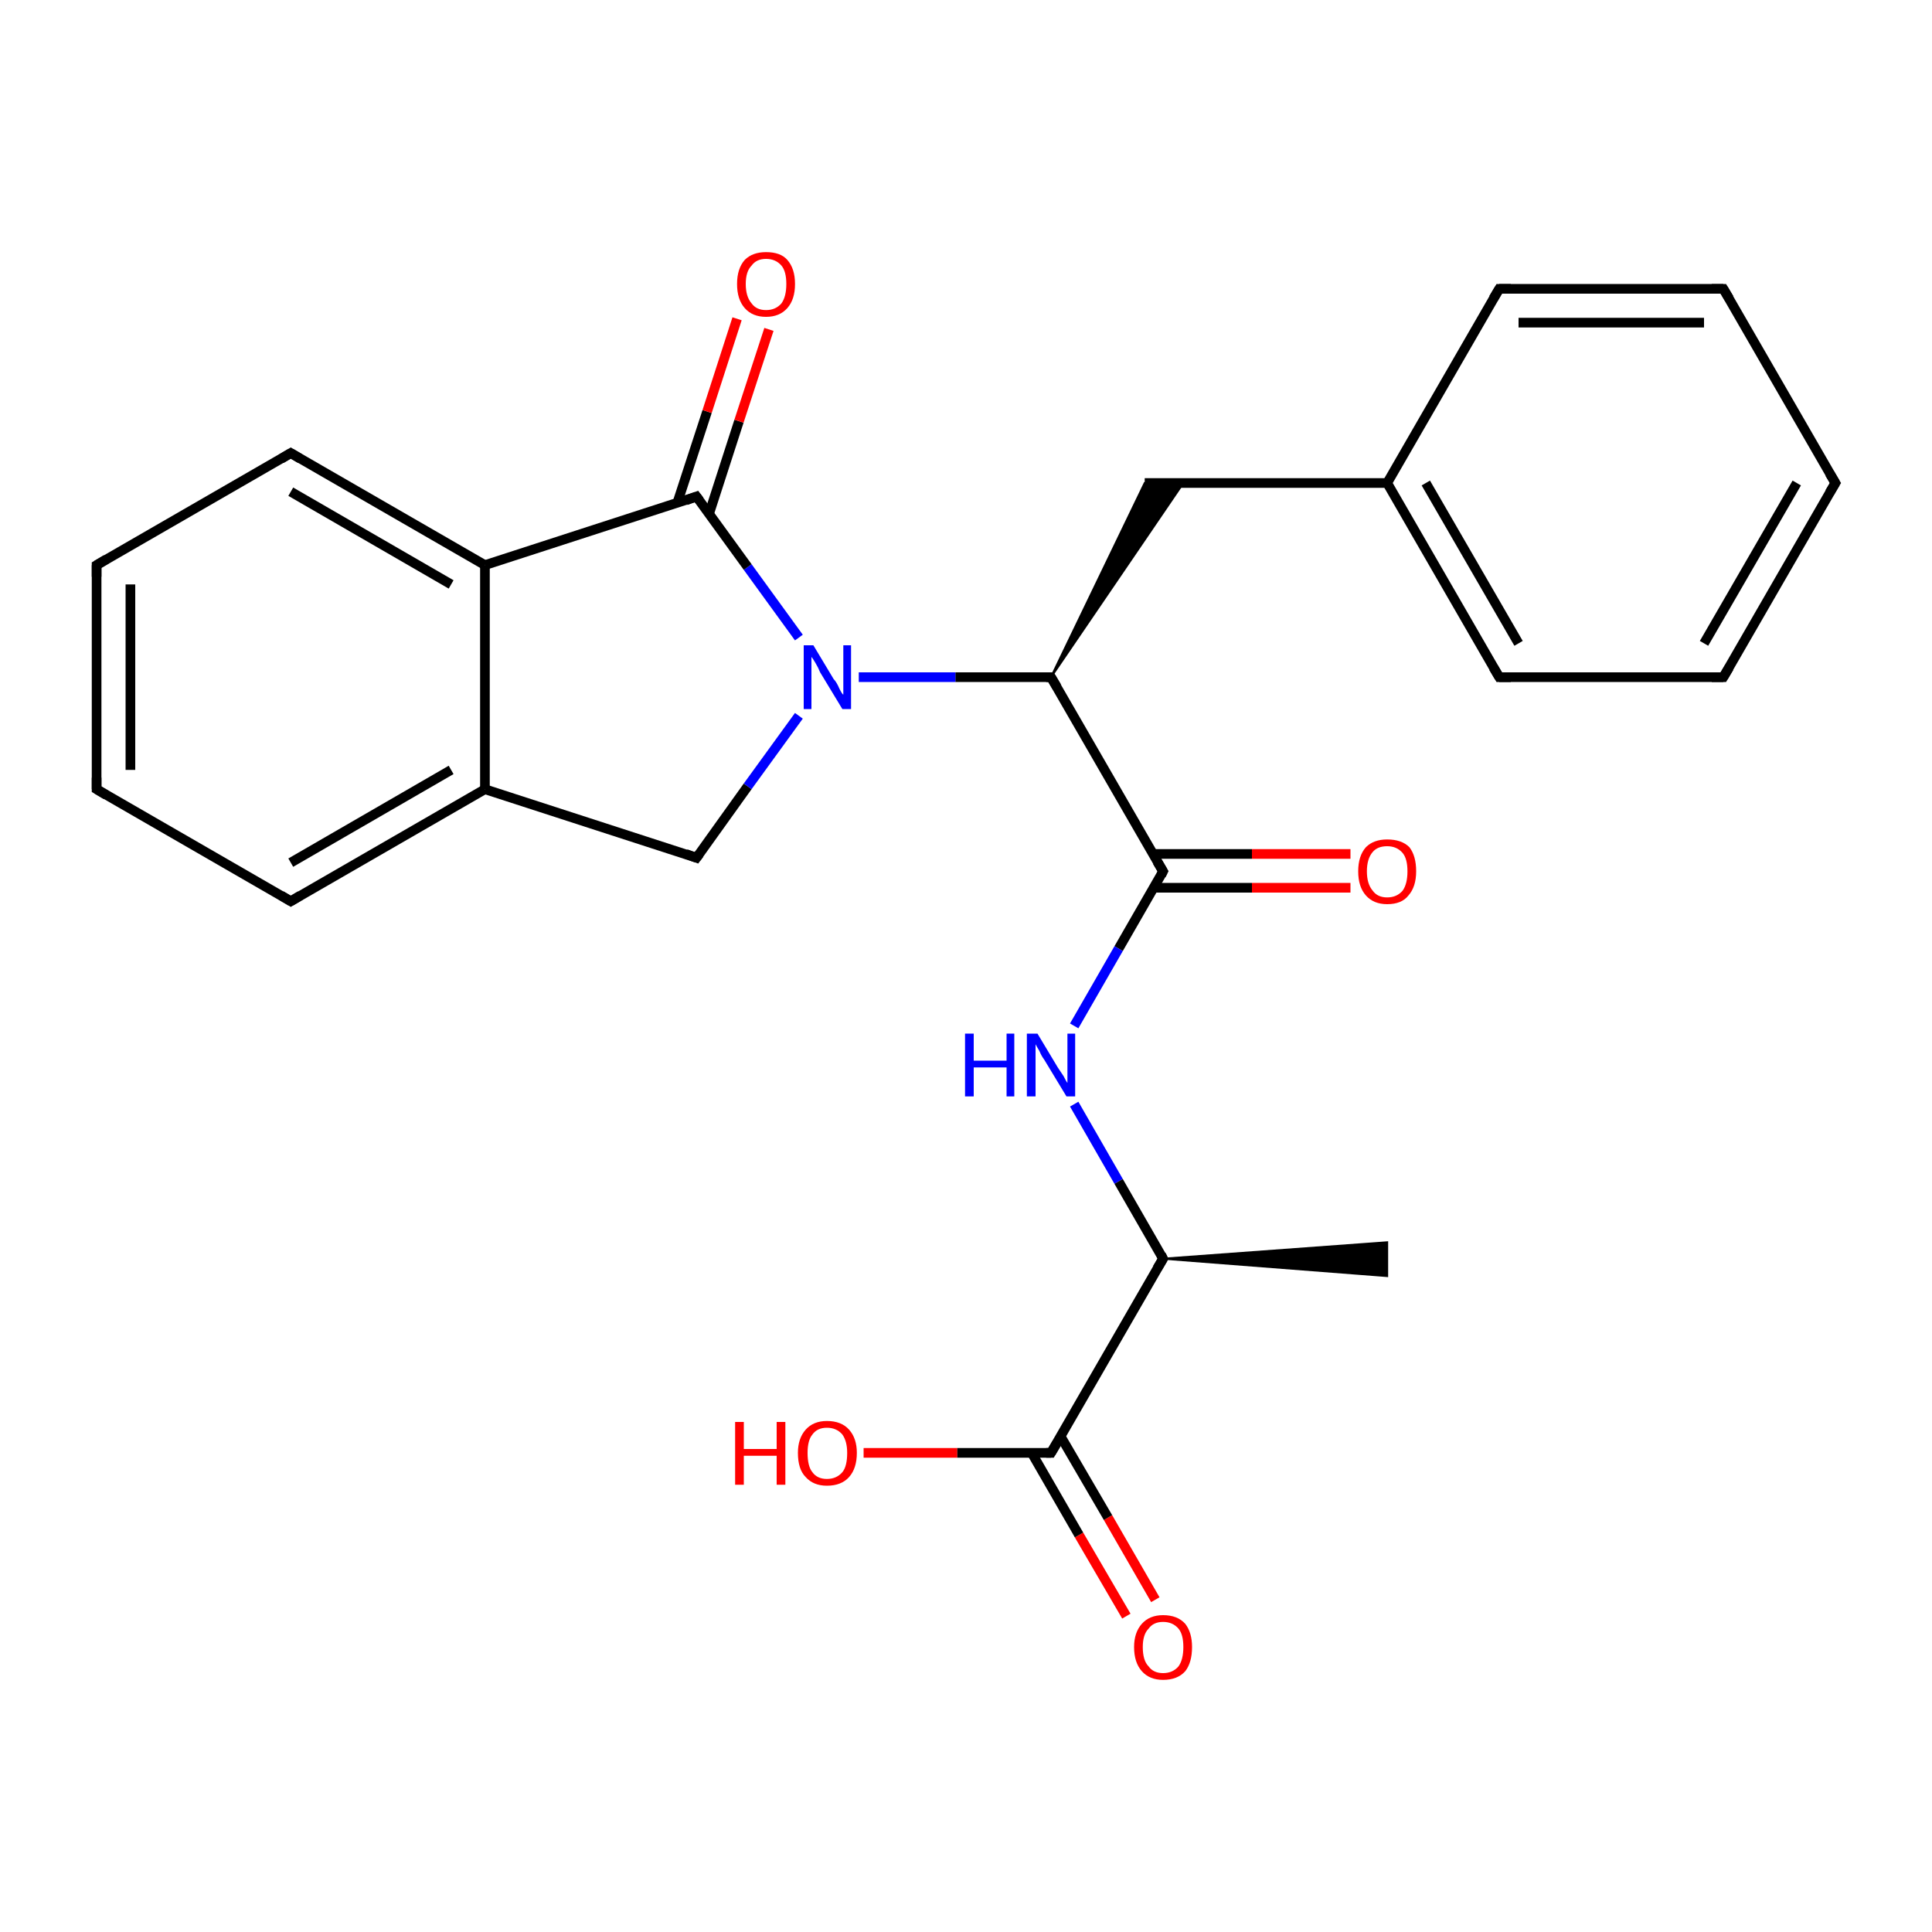 <?xml version='1.0' encoding='iso-8859-1'?>
<svg version='1.1' baseProfile='full'
              xmlns='http://www.w3.org/2000/svg'
                      xmlns:rdkit='http://www.rdkit.org/xml'
                      xmlns:xlink='http://www.w3.org/1999/xlink'
                  xml:space='preserve'
width='200px' height='200px' viewBox='0 0 200 200'>
<!-- END OF HEADER -->
<rect style='opacity:1.0;fill:#FFFFFF;stroke:none' width='200.0' height='200.0' x='0.0' y='0.0'> </rect>
<path class='bond-0 atom-6 atom-5' d='M 178.4,29.9 L 155.2,29.9' style='fill:none;fill-rule:evenodd;stroke:#000000;stroke-width:1.0px;stroke-linecap:butt;stroke-linejoin:miter;stroke-opacity:1' />
<path class='bond-0 atom-6 atom-5' d='M 176.4,33.4 L 157.2,33.4' style='fill:none;fill-rule:evenodd;stroke:#000000;stroke-width:1.0px;stroke-linecap:butt;stroke-linejoin:miter;stroke-opacity:1' />
<path class='bond-1 atom-6 atom-8' d='M 178.4,29.9 L 190.0,50.0' style='fill:none;fill-rule:evenodd;stroke:#000000;stroke-width:1.0px;stroke-linecap:butt;stroke-linejoin:miter;stroke-opacity:1' />
<path class='bond-2 atom-5 atom-4' d='M 155.2,29.9 L 143.6,50.0' style='fill:none;fill-rule:evenodd;stroke:#000000;stroke-width:1.0px;stroke-linecap:butt;stroke-linejoin:miter;stroke-opacity:1' />
<path class='bond-3 atom-8 atom-25' d='M 190.0,50.0 L 178.4,70.1' style='fill:none;fill-rule:evenodd;stroke:#000000;stroke-width:1.0px;stroke-linecap:butt;stroke-linejoin:miter;stroke-opacity:1' />
<path class='bond-3 atom-8 atom-25' d='M 186.0,50.0 L 176.4,66.6' style='fill:none;fill-rule:evenodd;stroke:#000000;stroke-width:1.0px;stroke-linecap:butt;stroke-linejoin:miter;stroke-opacity:1' />
<path class='bond-4 atom-4 atom-3' d='M 143.6,50.0 L 118.5,50.0' style='fill:none;fill-rule:evenodd;stroke:#000000;stroke-width:1.0px;stroke-linecap:butt;stroke-linejoin:miter;stroke-opacity:1' />
<path class='bond-5 atom-4 atom-9' d='M 143.6,50.0 L 155.2,70.1' style='fill:none;fill-rule:evenodd;stroke:#000000;stroke-width:1.0px;stroke-linecap:butt;stroke-linejoin:miter;stroke-opacity:1' />
<path class='bond-5 atom-4 atom-9' d='M 147.6,50.0 L 157.2,66.6' style='fill:none;fill-rule:evenodd;stroke:#000000;stroke-width:1.0px;stroke-linecap:butt;stroke-linejoin:miter;stroke-opacity:1' />
<path class='bond-6 atom-2 atom-3' d='M 108.8,70.1 L 118.5,50.0 L 122.5,50.0 Z' style='fill:#000000;fill-rule:evenodd;fill-opacity:1;stroke:#000000;stroke-width:0.2px;stroke-linecap:butt;stroke-linejoin:miter;stroke-opacity:1;' />
<path class='bond-7 atom-15 atom-1' d='M 139.8,91.9 L 129.6,91.9' style='fill:none;fill-rule:evenodd;stroke:#FF0000;stroke-width:1.0px;stroke-linecap:butt;stroke-linejoin:miter;stroke-opacity:1' />
<path class='bond-7 atom-15 atom-1' d='M 129.6,91.9 L 119.4,91.9' style='fill:none;fill-rule:evenodd;stroke:#000000;stroke-width:1.0px;stroke-linecap:butt;stroke-linejoin:miter;stroke-opacity:1' />
<path class='bond-7 atom-15 atom-1' d='M 139.8,88.4 L 129.6,88.4' style='fill:none;fill-rule:evenodd;stroke:#FF0000;stroke-width:1.0px;stroke-linecap:butt;stroke-linejoin:miter;stroke-opacity:1' />
<path class='bond-7 atom-15 atom-1' d='M 129.6,88.4 L 119.4,88.4' style='fill:none;fill-rule:evenodd;stroke:#000000;stroke-width:1.0px;stroke-linecap:butt;stroke-linejoin:miter;stroke-opacity:1' />
<path class='bond-8 atom-22 atom-21' d='M 30.1,93.3 L 10.0,81.7' style='fill:none;fill-rule:evenodd;stroke:#000000;stroke-width:1.0px;stroke-linecap:butt;stroke-linejoin:miter;stroke-opacity:1' />
<path class='bond-9 atom-22 atom-23' d='M 30.1,93.3 L 50.2,81.7' style='fill:none;fill-rule:evenodd;stroke:#000000;stroke-width:1.0px;stroke-linecap:butt;stroke-linejoin:miter;stroke-opacity:1' />
<path class='bond-9 atom-22 atom-23' d='M 30.1,89.3 L 46.7,79.7' style='fill:none;fill-rule:evenodd;stroke:#000000;stroke-width:1.0px;stroke-linecap:butt;stroke-linejoin:miter;stroke-opacity:1' />
<path class='bond-10 atom-24 atom-23' d='M 72.1,88.8 L 50.2,81.7' style='fill:none;fill-rule:evenodd;stroke:#000000;stroke-width:1.0px;stroke-linecap:butt;stroke-linejoin:miter;stroke-opacity:1' />
<path class='bond-11 atom-24 atom-7' d='M 72.1,88.8 L 77.4,81.4' style='fill:none;fill-rule:evenodd;stroke:#000000;stroke-width:1.0px;stroke-linecap:butt;stroke-linejoin:miter;stroke-opacity:1' />
<path class='bond-11 atom-24 atom-7' d='M 77.4,81.4 L 82.7,74.1' style='fill:none;fill-rule:evenodd;stroke:#0000FF;stroke-width:1.0px;stroke-linecap:butt;stroke-linejoin:miter;stroke-opacity:1' />
<path class='bond-12 atom-21 atom-20' d='M 10.0,81.7 L 10.0,58.5' style='fill:none;fill-rule:evenodd;stroke:#000000;stroke-width:1.0px;stroke-linecap:butt;stroke-linejoin:miter;stroke-opacity:1' />
<path class='bond-12 atom-21 atom-20' d='M 13.5,79.7 L 13.5,60.5' style='fill:none;fill-rule:evenodd;stroke:#000000;stroke-width:1.0px;stroke-linecap:butt;stroke-linejoin:miter;stroke-opacity:1' />
<path class='bond-13 atom-23 atom-18' d='M 50.2,81.7 L 50.2,58.5' style='fill:none;fill-rule:evenodd;stroke:#000000;stroke-width:1.0px;stroke-linecap:butt;stroke-linejoin:miter;stroke-opacity:1' />
<path class='bond-14 atom-25 atom-9' d='M 178.4,70.1 L 155.2,70.1' style='fill:none;fill-rule:evenodd;stroke:#000000;stroke-width:1.0px;stroke-linecap:butt;stroke-linejoin:miter;stroke-opacity:1' />
<path class='bond-15 atom-2 atom-7' d='M 108.8,70.1 L 98.9,70.1' style='fill:none;fill-rule:evenodd;stroke:#000000;stroke-width:1.0px;stroke-linecap:butt;stroke-linejoin:miter;stroke-opacity:1' />
<path class='bond-15 atom-2 atom-7' d='M 98.9,70.1 L 88.9,70.1' style='fill:none;fill-rule:evenodd;stroke:#0000FF;stroke-width:1.0px;stroke-linecap:butt;stroke-linejoin:miter;stroke-opacity:1' />
<path class='bond-16 atom-2 atom-1' d='M 108.8,70.1 L 120.4,90.2' style='fill:none;fill-rule:evenodd;stroke:#000000;stroke-width:1.0px;stroke-linecap:butt;stroke-linejoin:miter;stroke-opacity:1' />
<path class='bond-17 atom-7 atom-16' d='M 82.7,66.0 L 77.4,58.7' style='fill:none;fill-rule:evenodd;stroke:#0000FF;stroke-width:1.0px;stroke-linecap:butt;stroke-linejoin:miter;stroke-opacity:1' />
<path class='bond-17 atom-7 atom-16' d='M 77.4,58.7 L 72.1,51.4' style='fill:none;fill-rule:evenodd;stroke:#000000;stroke-width:1.0px;stroke-linecap:butt;stroke-linejoin:miter;stroke-opacity:1' />
<path class='bond-18 atom-1 atom-14' d='M 120.4,90.2 L 115.8,98.2' style='fill:none;fill-rule:evenodd;stroke:#000000;stroke-width:1.0px;stroke-linecap:butt;stroke-linejoin:miter;stroke-opacity:1' />
<path class='bond-18 atom-1 atom-14' d='M 115.8,98.2 L 111.2,106.2' style='fill:none;fill-rule:evenodd;stroke:#0000FF;stroke-width:1.0px;stroke-linecap:butt;stroke-linejoin:miter;stroke-opacity:1' />
<path class='bond-19 atom-20 atom-19' d='M 10.0,58.5 L 30.1,46.9' style='fill:none;fill-rule:evenodd;stroke:#000000;stroke-width:1.0px;stroke-linecap:butt;stroke-linejoin:miter;stroke-opacity:1' />
<path class='bond-20 atom-18 atom-16' d='M 50.2,58.5 L 72.1,51.4' style='fill:none;fill-rule:evenodd;stroke:#000000;stroke-width:1.0px;stroke-linecap:butt;stroke-linejoin:miter;stroke-opacity:1' />
<path class='bond-21 atom-18 atom-19' d='M 50.2,58.5 L 30.1,46.9' style='fill:none;fill-rule:evenodd;stroke:#000000;stroke-width:1.0px;stroke-linecap:butt;stroke-linejoin:miter;stroke-opacity:1' />
<path class='bond-21 atom-18 atom-19' d='M 46.7,60.5 L 30.1,50.9' style='fill:none;fill-rule:evenodd;stroke:#000000;stroke-width:1.0px;stroke-linecap:butt;stroke-linejoin:miter;stroke-opacity:1' />
<path class='bond-22 atom-16 atom-17' d='M 73.4,53.2 L 76.5,43.6' style='fill:none;fill-rule:evenodd;stroke:#000000;stroke-width:1.0px;stroke-linecap:butt;stroke-linejoin:miter;stroke-opacity:1' />
<path class='bond-22 atom-16 atom-17' d='M 76.5,43.6 L 79.6,34.1' style='fill:none;fill-rule:evenodd;stroke:#FF0000;stroke-width:1.0px;stroke-linecap:butt;stroke-linejoin:miter;stroke-opacity:1' />
<path class='bond-22 atom-16 atom-17' d='M 70.1,52.1 L 73.2,42.6' style='fill:none;fill-rule:evenodd;stroke:#000000;stroke-width:1.0px;stroke-linecap:butt;stroke-linejoin:miter;stroke-opacity:1' />
<path class='bond-22 atom-16 atom-17' d='M 73.2,42.6 L 76.3,33.0' style='fill:none;fill-rule:evenodd;stroke:#FF0000;stroke-width:1.0px;stroke-linecap:butt;stroke-linejoin:miter;stroke-opacity:1' />
<path class='bond-23 atom-10 atom-11' d='M 116.6,167.3 L 111.7,158.9' style='fill:none;fill-rule:evenodd;stroke:#FF0000;stroke-width:1.0px;stroke-linecap:butt;stroke-linejoin:miter;stroke-opacity:1' />
<path class='bond-23 atom-10 atom-11' d='M 111.7,158.9 L 106.8,150.4' style='fill:none;fill-rule:evenodd;stroke:#000000;stroke-width:1.0px;stroke-linecap:butt;stroke-linejoin:miter;stroke-opacity:1' />
<path class='bond-23 atom-10 atom-11' d='M 119.6,165.6 L 114.7,157.1' style='fill:none;fill-rule:evenodd;stroke:#FF0000;stroke-width:1.0px;stroke-linecap:butt;stroke-linejoin:miter;stroke-opacity:1' />
<path class='bond-23 atom-10 atom-11' d='M 114.7,157.1 L 109.8,148.7' style='fill:none;fill-rule:evenodd;stroke:#000000;stroke-width:1.0px;stroke-linecap:butt;stroke-linejoin:miter;stroke-opacity:1' />
<path class='bond-24 atom-12 atom-11' d='M 89.4,150.4 L 99.1,150.4' style='fill:none;fill-rule:evenodd;stroke:#FF0000;stroke-width:1.0px;stroke-linecap:butt;stroke-linejoin:miter;stroke-opacity:1' />
<path class='bond-24 atom-12 atom-11' d='M 99.1,150.4 L 108.8,150.4' style='fill:none;fill-rule:evenodd;stroke:#000000;stroke-width:1.0px;stroke-linecap:butt;stroke-linejoin:miter;stroke-opacity:1' />
<path class='bond-25 atom-11 atom-0' d='M 108.8,150.4 L 120.4,130.3' style='fill:none;fill-rule:evenodd;stroke:#000000;stroke-width:1.0px;stroke-linecap:butt;stroke-linejoin:miter;stroke-opacity:1' />
<path class='bond-26 atom-14 atom-0' d='M 111.2,114.3 L 115.8,122.3' style='fill:none;fill-rule:evenodd;stroke:#0000FF;stroke-width:1.0px;stroke-linecap:butt;stroke-linejoin:miter;stroke-opacity:1' />
<path class='bond-26 atom-14 atom-0' d='M 115.8,122.3 L 120.4,130.3' style='fill:none;fill-rule:evenodd;stroke:#000000;stroke-width:1.0px;stroke-linecap:butt;stroke-linejoin:miter;stroke-opacity:1' />
<path class='bond-27 atom-0 atom-13' d='M 120.4,130.3 L 143.6,128.6 L 143.6,132.1 Z' style='fill:#000000;fill-rule:evenodd;fill-opacity:1;stroke:#000000;stroke-width:0.2px;stroke-linecap:butt;stroke-linejoin:miter;stroke-opacity:1;' />
<path d='M 119.8,131.3 L 120.4,130.3 L 120.2,129.9' style='fill:none;stroke:#000000;stroke-width:1.0px;stroke-linecap:butt;stroke-linejoin:miter;stroke-opacity:1;' />
<path d='M 119.8,89.2 L 120.4,90.2 L 120.2,90.6' style='fill:none;stroke:#000000;stroke-width:1.0px;stroke-linecap:butt;stroke-linejoin:miter;stroke-opacity:1;' />
<path d='M 108.3,70.1 L 108.8,70.1 L 109.4,71.1' style='fill:none;stroke:#000000;stroke-width:1.0px;stroke-linecap:butt;stroke-linejoin:miter;stroke-opacity:1;' />
<path d='M 156.4,29.9 L 155.2,29.9 L 154.6,30.9' style='fill:none;stroke:#000000;stroke-width:1.0px;stroke-linecap:butt;stroke-linejoin:miter;stroke-opacity:1;' />
<path d='M 177.2,29.9 L 178.4,29.9 L 179.0,30.9' style='fill:none;stroke:#000000;stroke-width:1.0px;stroke-linecap:butt;stroke-linejoin:miter;stroke-opacity:1;' />
<path d='M 189.4,49.0 L 190.0,50.0 L 189.4,51.0' style='fill:none;stroke:#000000;stroke-width:1.0px;stroke-linecap:butt;stroke-linejoin:miter;stroke-opacity:1;' />
<path d='M 154.6,69.1 L 155.2,70.1 L 156.4,70.1' style='fill:none;stroke:#000000;stroke-width:1.0px;stroke-linecap:butt;stroke-linejoin:miter;stroke-opacity:1;' />
<path d='M 108.3,150.4 L 108.8,150.4 L 109.4,149.4' style='fill:none;stroke:#000000;stroke-width:1.0px;stroke-linecap:butt;stroke-linejoin:miter;stroke-opacity:1;' />
<path d='M 72.4,51.8 L 72.1,51.4 L 71.0,51.8' style='fill:none;stroke:#000000;stroke-width:1.0px;stroke-linecap:butt;stroke-linejoin:miter;stroke-opacity:1;' />
<path d='M 29.1,47.5 L 30.1,46.9 L 31.1,47.5' style='fill:none;stroke:#000000;stroke-width:1.0px;stroke-linecap:butt;stroke-linejoin:miter;stroke-opacity:1;' />
<path d='M 10.0,59.7 L 10.0,58.5 L 11.0,57.9' style='fill:none;stroke:#000000;stroke-width:1.0px;stroke-linecap:butt;stroke-linejoin:miter;stroke-opacity:1;' />
<path d='M 11.0,82.3 L 10.0,81.7 L 10.0,80.5' style='fill:none;stroke:#000000;stroke-width:1.0px;stroke-linecap:butt;stroke-linejoin:miter;stroke-opacity:1;' />
<path d='M 29.1,92.7 L 30.1,93.3 L 31.1,92.7' style='fill:none;stroke:#000000;stroke-width:1.0px;stroke-linecap:butt;stroke-linejoin:miter;stroke-opacity:1;' />
<path d='M 71.0,88.4 L 72.1,88.8 L 72.4,88.4' style='fill:none;stroke:#000000;stroke-width:1.0px;stroke-linecap:butt;stroke-linejoin:miter;stroke-opacity:1;' />
<path d='M 179.0,69.1 L 178.4,70.1 L 177.2,70.1' style='fill:none;stroke:#000000;stroke-width:1.0px;stroke-linecap:butt;stroke-linejoin:miter;stroke-opacity:1;' />
<path class='atom-7' d='M 84.2 66.8
L 86.3 70.3
Q 86.6 70.6, 86.9 71.3
Q 87.2 71.9, 87.3 71.9
L 87.3 66.8
L 88.1 66.8
L 88.1 73.4
L 87.2 73.4
L 84.9 69.6
Q 84.7 69.1, 84.4 68.6
Q 84.1 68.1, 84.0 68.0
L 84.0 73.4
L 83.2 73.4
L 83.2 66.8
L 84.2 66.8
' fill='#0000FF'/>
<path class='atom-10' d='M 117.4 170.5
Q 117.4 169.0, 118.2 168.1
Q 119.0 167.2, 120.4 167.2
Q 121.9 167.2, 122.7 168.1
Q 123.4 169.0, 123.4 170.5
Q 123.4 172.1, 122.7 173.0
Q 121.9 173.9, 120.4 173.9
Q 119.0 173.9, 118.2 173.0
Q 117.4 172.1, 117.4 170.5
M 120.4 173.2
Q 121.4 173.2, 122.0 172.5
Q 122.5 171.8, 122.5 170.5
Q 122.5 169.2, 122.0 168.6
Q 121.4 167.9, 120.4 167.9
Q 119.4 167.9, 118.9 168.6
Q 118.3 169.2, 118.3 170.5
Q 118.3 171.9, 118.9 172.5
Q 119.4 173.2, 120.4 173.2
' fill='#FF0000'/>
<path class='atom-12' d='M 76.1 147.2
L 77.0 147.2
L 77.0 150.0
L 80.4 150.0
L 80.4 147.2
L 81.3 147.2
L 81.3 153.7
L 80.4 153.7
L 80.4 150.7
L 77.0 150.7
L 77.0 153.7
L 76.1 153.7
L 76.1 147.2
' fill='#FF0000'/>
<path class='atom-12' d='M 82.6 150.4
Q 82.6 148.9, 83.4 148.0
Q 84.2 147.1, 85.6 147.1
Q 87.1 147.1, 87.9 148.0
Q 88.7 148.9, 88.7 150.4
Q 88.7 152.0, 87.9 152.9
Q 87.1 153.8, 85.6 153.8
Q 84.2 153.8, 83.4 152.9
Q 82.6 152.1, 82.6 150.4
M 85.6 153.1
Q 86.6 153.1, 87.2 152.4
Q 87.7 151.8, 87.7 150.4
Q 87.7 149.2, 87.2 148.5
Q 86.6 147.8, 85.6 147.8
Q 84.6 147.8, 84.1 148.5
Q 83.6 149.1, 83.6 150.4
Q 83.6 151.8, 84.1 152.4
Q 84.6 153.1, 85.6 153.1
' fill='#FF0000'/>
<path class='atom-14' d='M 99.9 107.0
L 100.8 107.0
L 100.8 109.8
L 104.2 109.8
L 104.2 107.0
L 105.0 107.0
L 105.0 113.5
L 104.2 113.5
L 104.2 110.5
L 100.8 110.5
L 100.8 113.5
L 99.9 113.5
L 99.9 107.0
' fill='#0000FF'/>
<path class='atom-14' d='M 107.4 107.0
L 109.5 110.5
Q 109.7 110.8, 110.1 111.4
Q 110.4 112.0, 110.5 112.1
L 110.5 107.0
L 111.3 107.0
L 111.3 113.5
L 110.4 113.5
L 108.1 109.7
Q 107.8 109.3, 107.6 108.8
Q 107.3 108.3, 107.2 108.1
L 107.2 113.5
L 106.3 113.5
L 106.3 107.0
L 107.4 107.0
' fill='#0000FF'/>
<path class='atom-15' d='M 140.6 90.2
Q 140.6 88.6, 141.4 87.7
Q 142.2 86.9, 143.6 86.9
Q 145.1 86.9, 145.9 87.7
Q 146.6 88.6, 146.6 90.2
Q 146.6 91.8, 145.8 92.7
Q 145.1 93.6, 143.6 93.6
Q 142.2 93.6, 141.4 92.7
Q 140.6 91.8, 140.6 90.2
M 143.6 92.9
Q 144.6 92.9, 145.2 92.2
Q 145.7 91.5, 145.7 90.2
Q 145.7 88.9, 145.2 88.3
Q 144.6 87.6, 143.6 87.6
Q 142.6 87.6, 142.1 88.2
Q 141.5 88.9, 141.5 90.2
Q 141.5 91.5, 142.1 92.2
Q 142.6 92.9, 143.6 92.9
' fill='#FF0000'/>
<path class='atom-17' d='M 76.3 29.4
Q 76.3 27.8, 77.1 26.9
Q 77.9 26.1, 79.3 26.1
Q 80.8 26.1, 81.5 26.9
Q 82.3 27.8, 82.3 29.4
Q 82.3 31.0, 81.5 31.9
Q 80.7 32.8, 79.3 32.8
Q 77.9 32.8, 77.1 31.9
Q 76.3 31.0, 76.3 29.4
M 79.3 32.1
Q 80.3 32.1, 80.9 31.4
Q 81.4 30.7, 81.4 29.4
Q 81.4 28.1, 80.9 27.5
Q 80.3 26.8, 79.3 26.8
Q 78.3 26.8, 77.8 27.5
Q 77.2 28.1, 77.2 29.4
Q 77.2 30.7, 77.8 31.4
Q 78.3 32.1, 79.3 32.1
' fill='#FF0000'/>
</svg>
